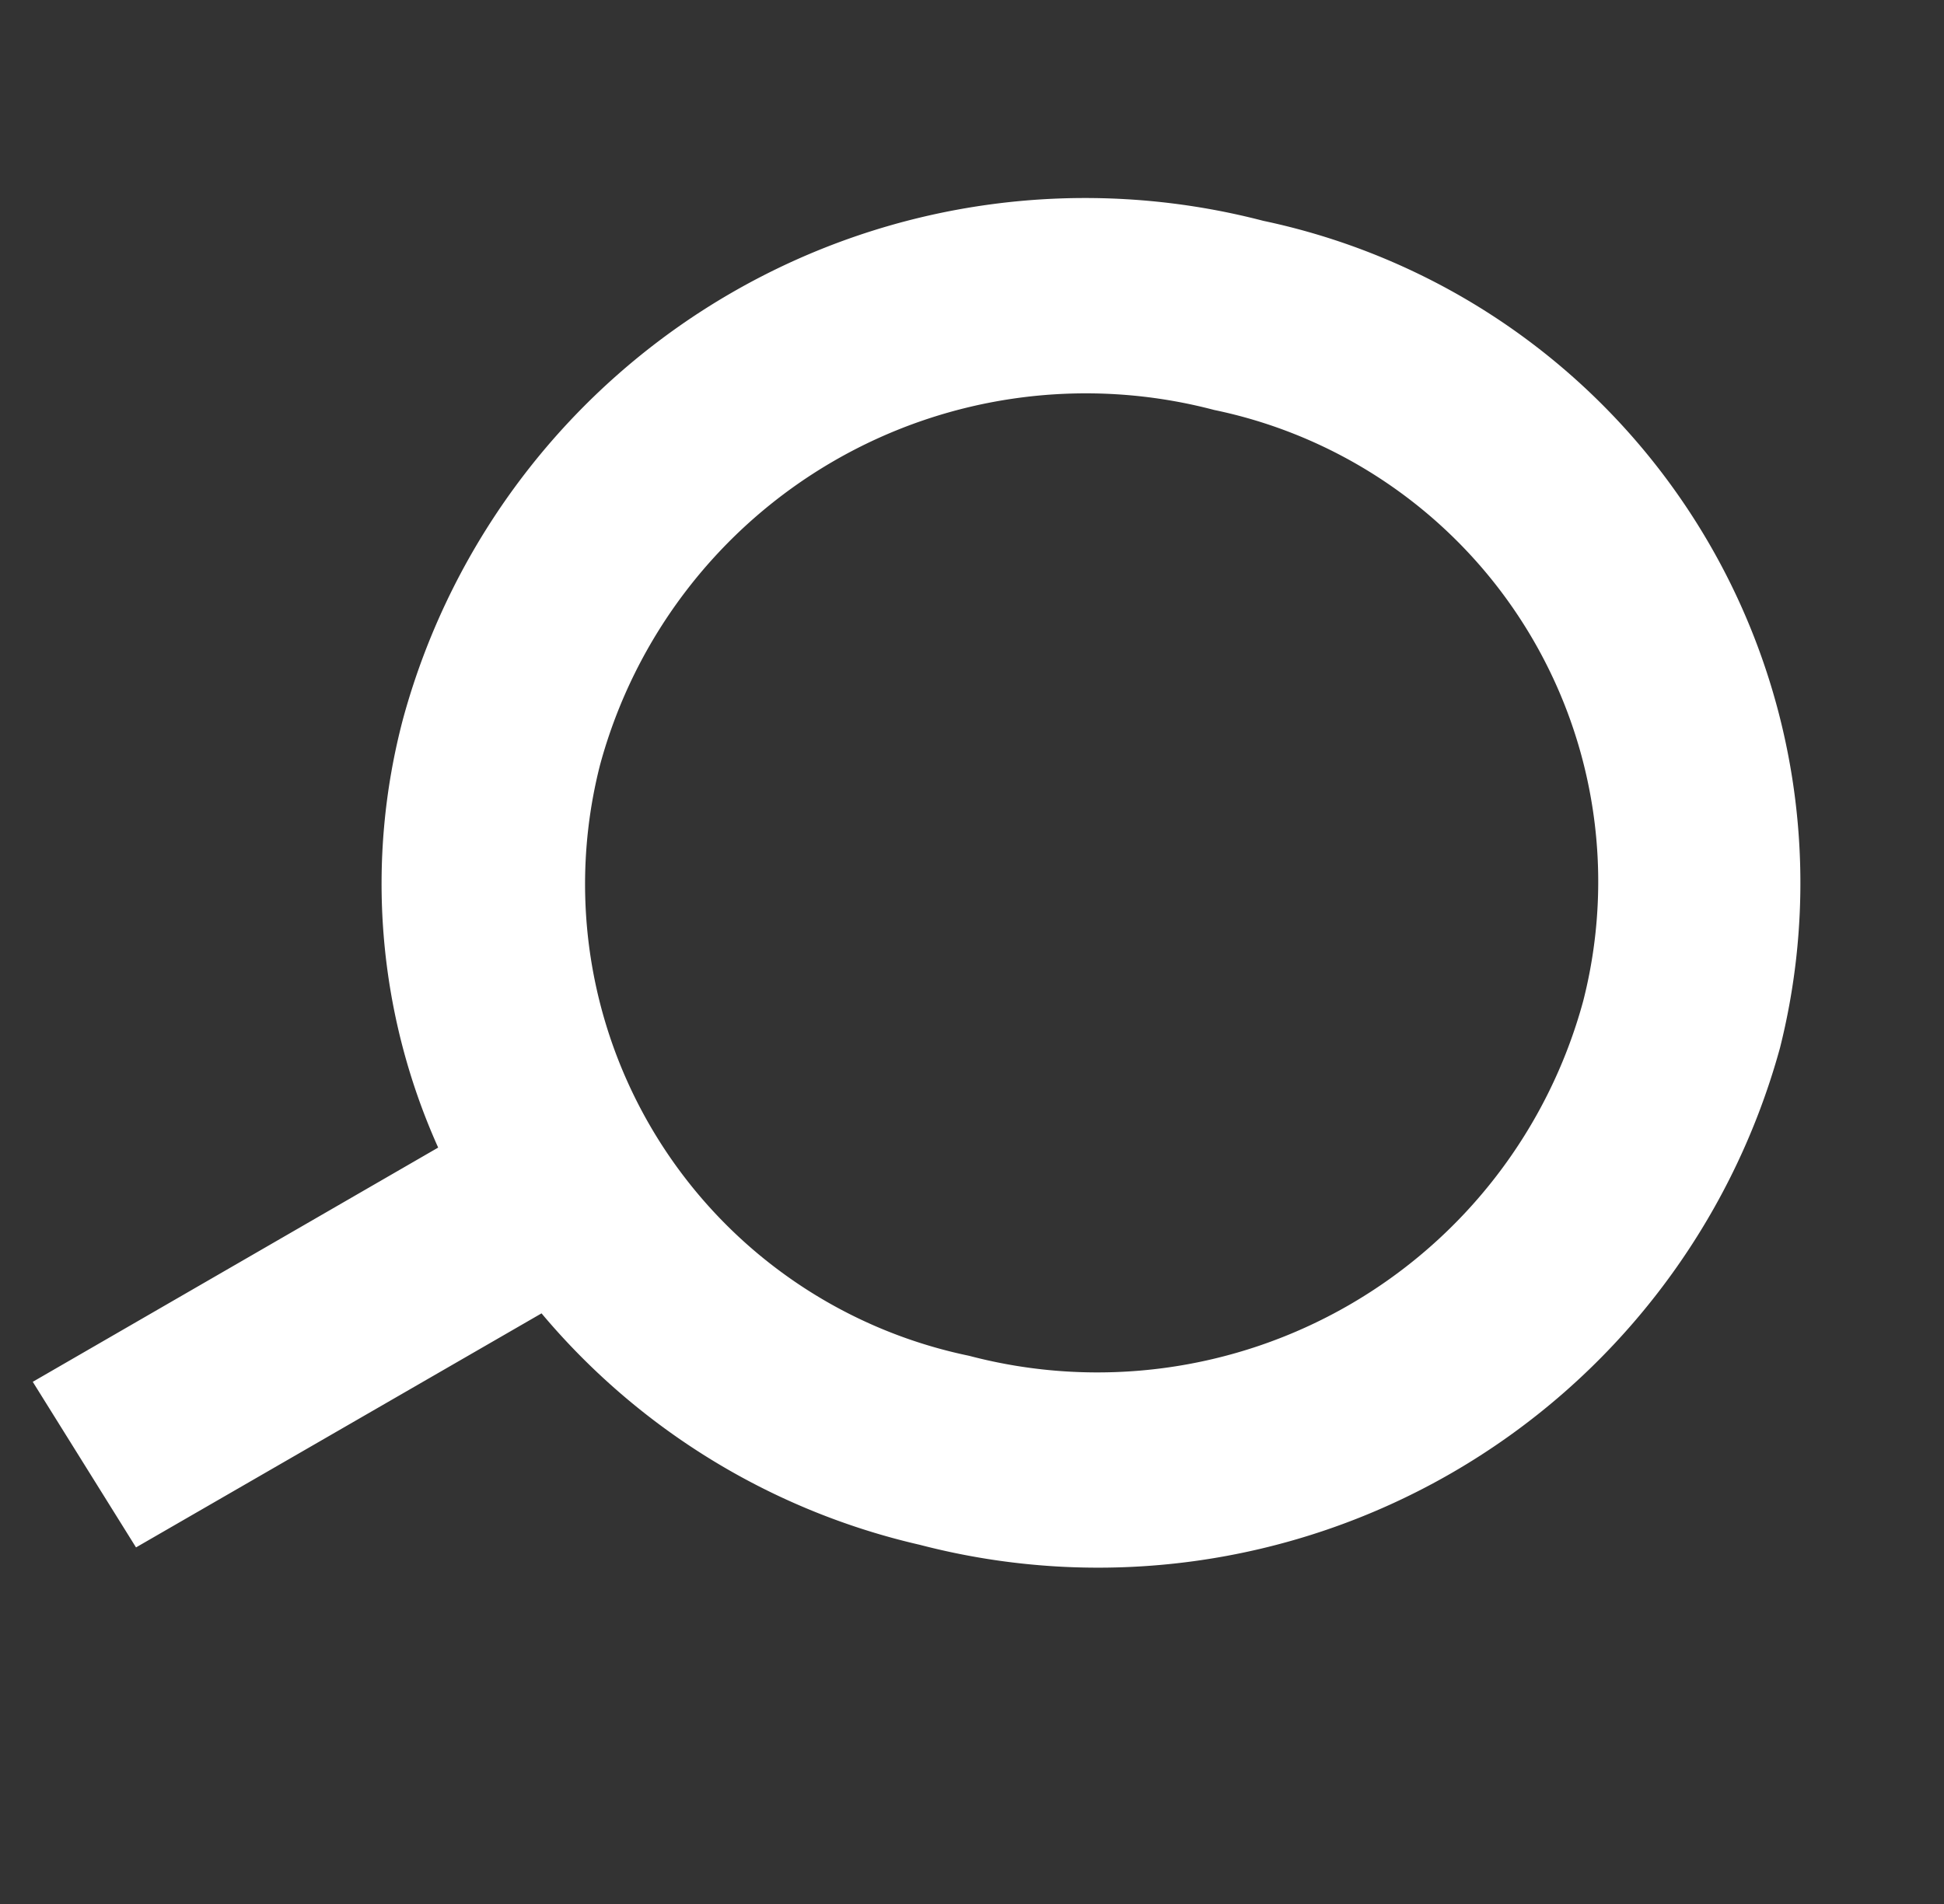 <svg xmlns="http://www.w3.org/2000/svg" width="25.295" height="24.781" viewBox="0 0 25.295 24.781"><rect x="0" y="0" width="25.295" height="24.781" fill="#333333" stroke="none"/><path d="M20.3,19.183,16.068,14.8A9.075,9.075,0,0,0,17.8,9.293,9.2,9.2,0,0,0,8.817,0,8.807,8.807,0,0,0,0,9.127,9.2,9.2,0,0,0,8.982,18.42,8.377,8.377,0,0,0,14.3,16.627l4.234,4.381ZM2.543,9.151a6.269,6.269,0,0,1,6.3-6.519,6.55,6.55,0,0,1,6.415,6.637,6.269,6.269,0,0,1-6.3,6.519A6.55,6.55,0,0,1,2.543,9.151Z" transform="translate(25.294 5.082) rotate(104)" fill="#fff"/></svg>
